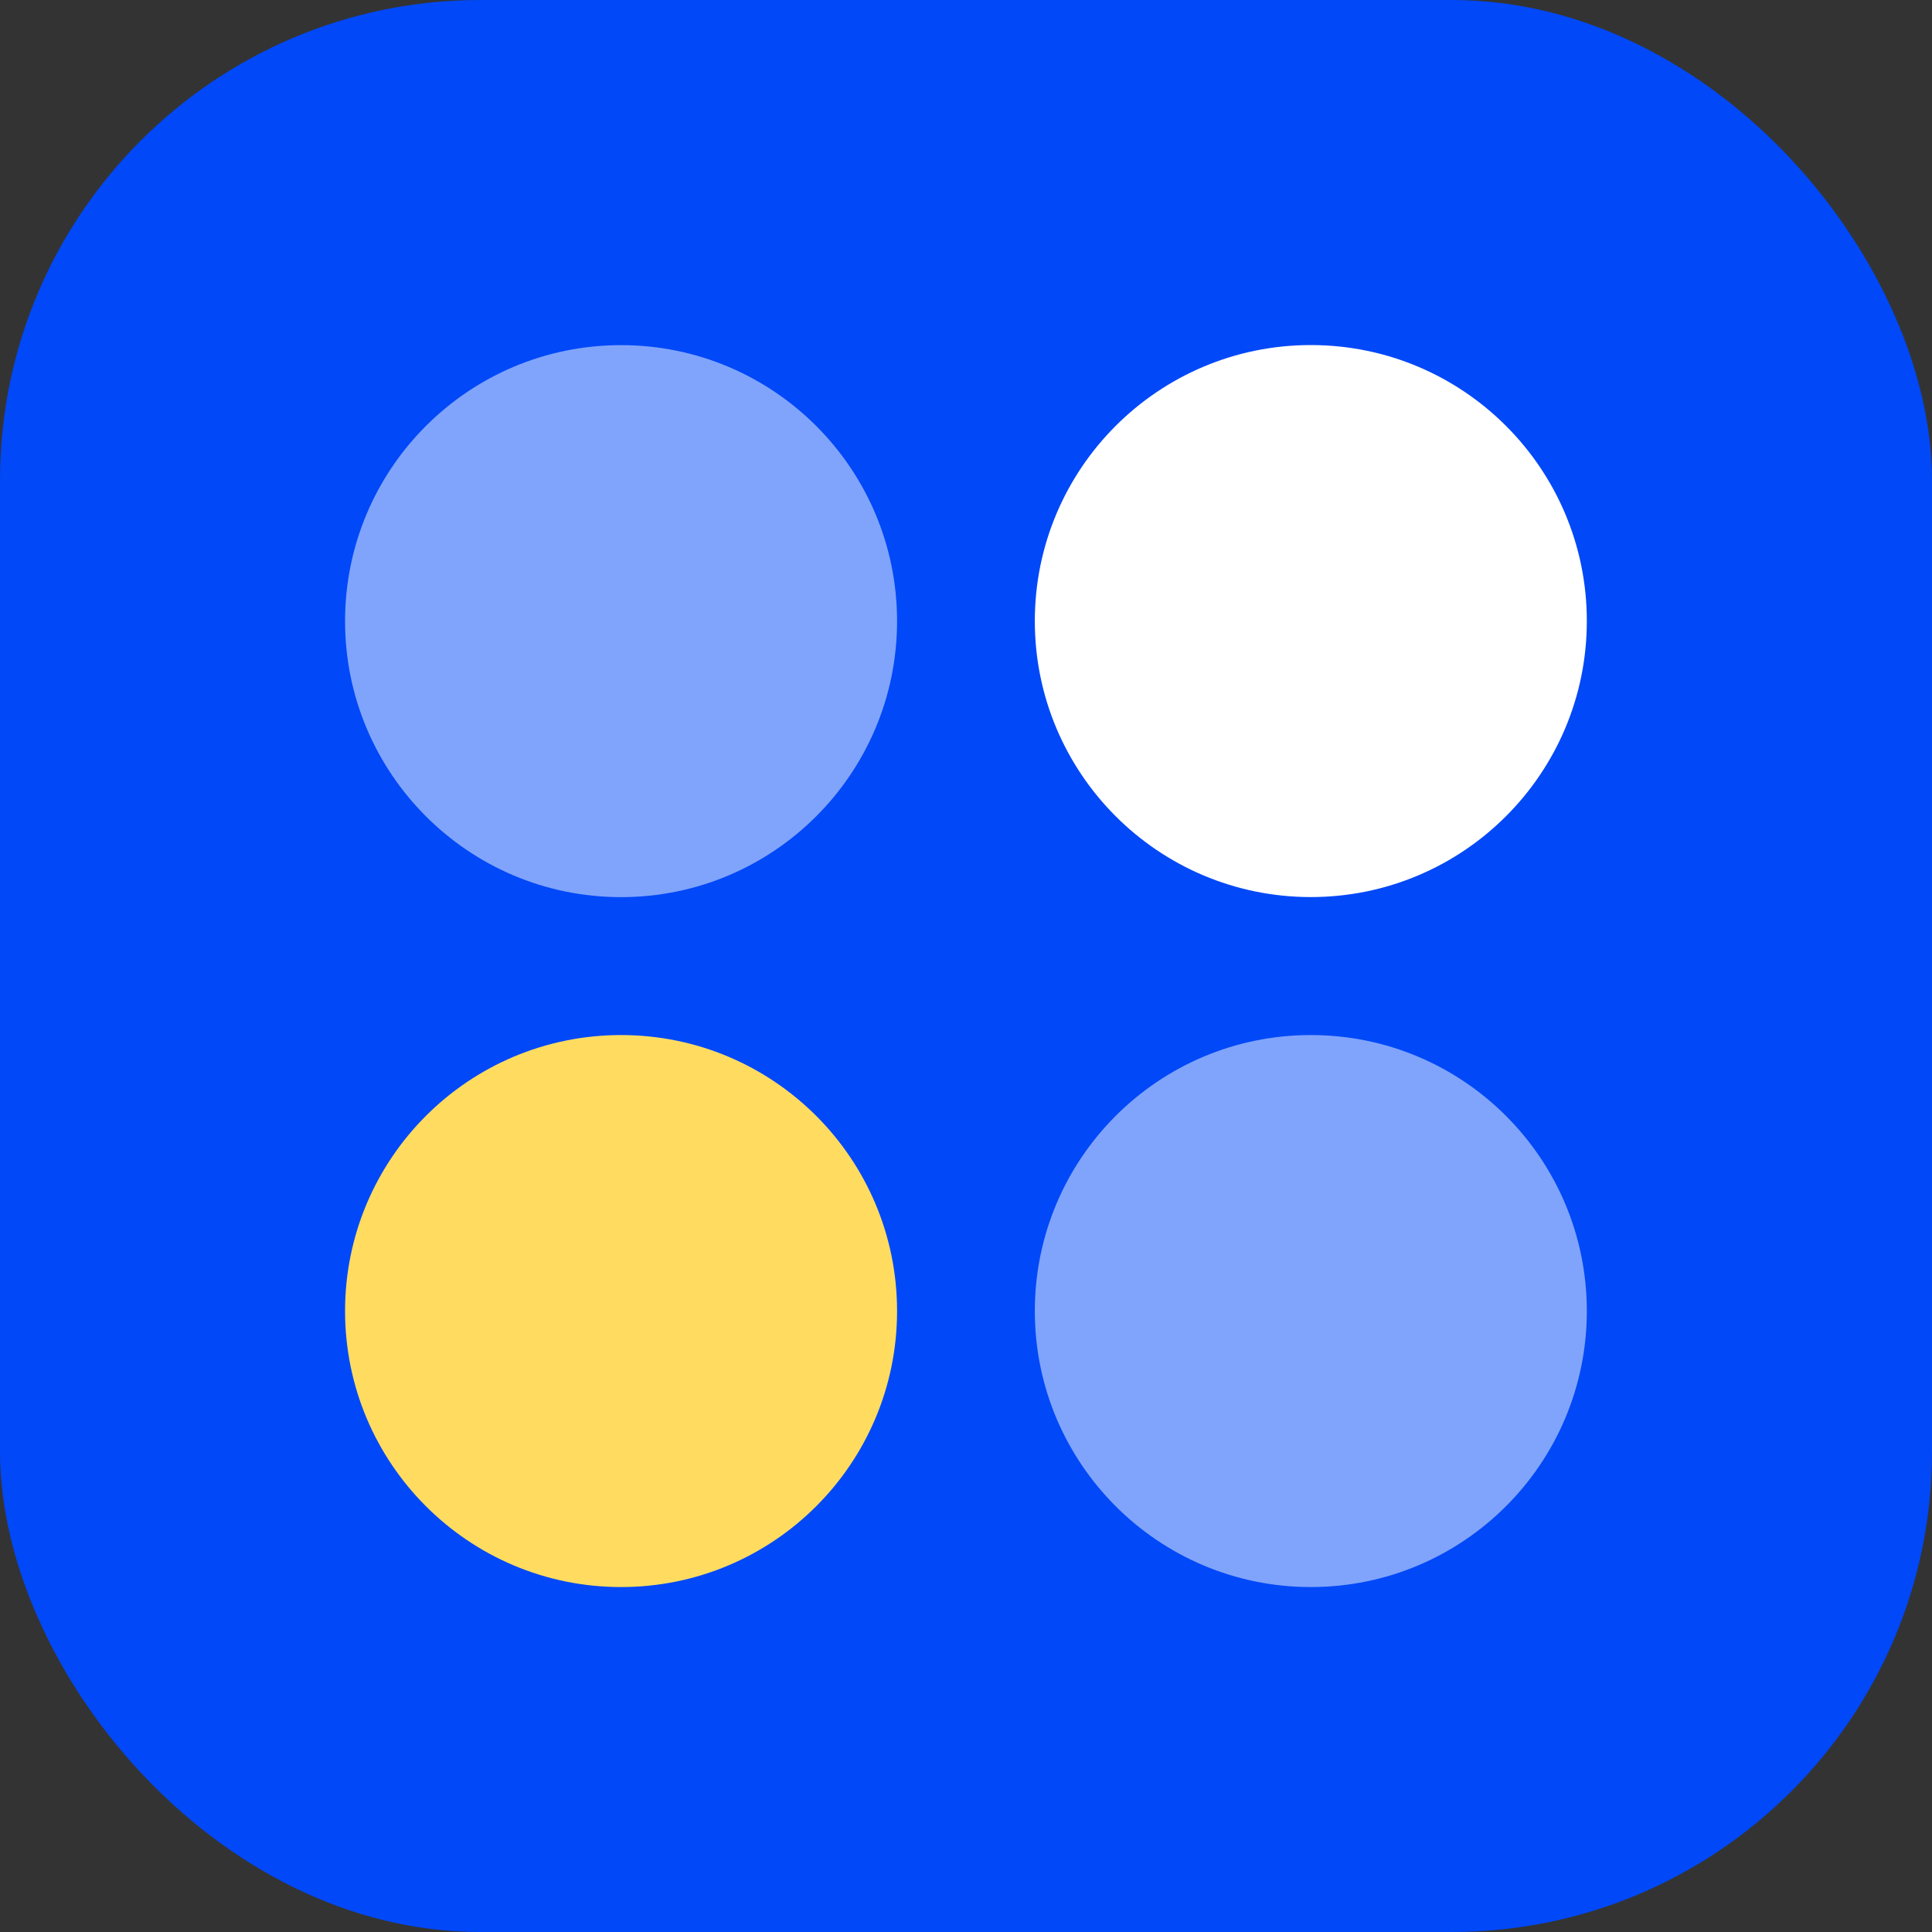 <svg width="50" height="50" viewBox="0 0 50 50" fill="none" xmlns="http://www.w3.org/2000/svg">
<rect x="0" y="0" width="50" height="50" fill="#333333" stroke="none"/>
<rect width="50" height="50" rx="12.43" fill="#0048F8"/>
<circle opacity="0.5" cx="16.073" cy="16.075" r="7.143" fill="white"/>
<circle cx="16.073" cy="33.93" r="7.143" fill="#FFDC60"/>
<circle cx="33.924" cy="16.073" r="7.143" fill="white"/>
<circle opacity="0.5" cx="33.924" cy="33.93" r="7.143" fill="white"/>
</svg>
